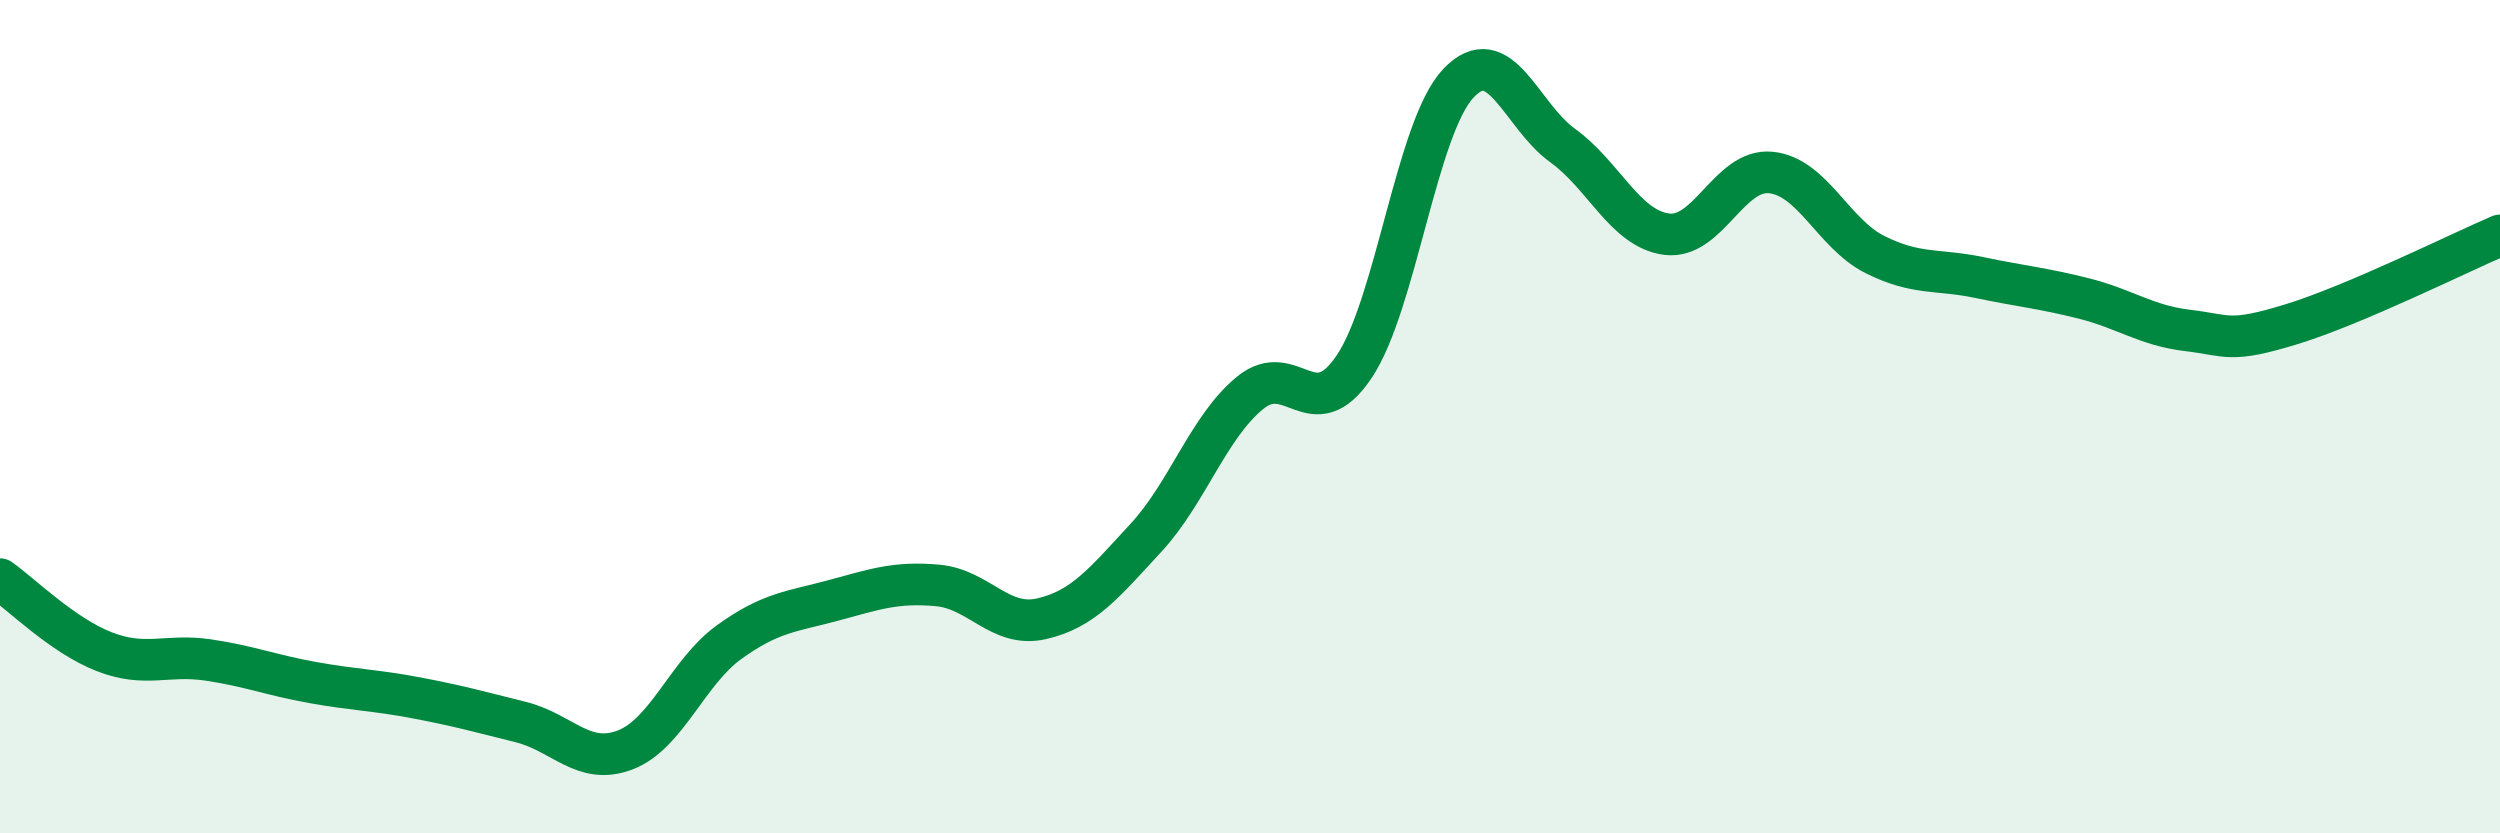 
    <svg width="60" height="20" viewBox="0 0 60 20" xmlns="http://www.w3.org/2000/svg">
      <path
        d="M 0,13.9 C 0.5,14.25 1.5,15.25 2.5,15.64 C 3.5,16.03 4,15.69 5,15.84 C 6,15.99 6.5,16.2 7.5,16.38 C 8.5,16.56 9,16.56 10,16.75 C 11,16.94 11.5,17.08 12.5,17.33 C 13.5,17.58 14,18.38 15,18 C 16,17.62 16.5,16.13 17.5,15.41 C 18.5,14.69 19,14.68 20,14.41 C 21,14.14 21.5,13.96 22.5,14.05 C 23.5,14.14 24,15.08 25,14.85 C 26,14.62 26.5,13.99 27.5,12.91 C 28.5,11.83 29,10.25 30,9.43 C 31,8.61 31.5,10.29 32.5,8.8 C 33.5,7.31 34,3.06 35,2 C 36,0.94 36.5,2.77 37.5,3.49 C 38.5,4.21 39,5.49 40,5.62 C 41,5.75 41.5,4.04 42.5,4.14 C 43.5,4.24 44,5.61 45,6.11 C 46,6.61 46.5,6.45 47.5,6.66 C 48.5,6.87 49,6.91 50,7.16 C 51,7.41 51.5,7.81 52.5,7.93 C 53.5,8.05 53.5,8.24 55,7.78 C 56.5,7.32 59,6.08 60,5.65L60 20L0 20Z"
        fill="#008740"
        opacity="0.1"
        stroke-linecap="round"
        stroke-linejoin="round"
      />
      <path
        d="M 0,13.9 C 0.5,14.25 1.5,15.25 2.5,15.64 C 3.5,16.03 4,15.69 5,15.84 C 6,15.99 6.5,16.2 7.5,16.38 C 8.5,16.56 9,16.56 10,16.75 C 11,16.94 11.5,17.08 12.5,17.33 C 13.5,17.58 14,18.38 15,18 C 16,17.62 16.5,16.13 17.5,15.41 C 18.5,14.69 19,14.68 20,14.41 C 21,14.14 21.5,13.96 22.5,14.05 C 23.5,14.14 24,15.08 25,14.85 C 26,14.62 26.5,13.99 27.5,12.91 C 28.5,11.83 29,10.25 30,9.43 C 31,8.61 31.5,10.29 32.5,8.8 C 33.5,7.31 34,3.06 35,2 C 36,0.94 36.5,2.77 37.5,3.49 C 38.5,4.21 39,5.49 40,5.62 C 41,5.75 41.5,4.04 42.5,4.14 C 43.5,4.24 44,5.61 45,6.11 C 46,6.61 46.5,6.45 47.5,6.66 C 48.5,6.87 49,6.91 50,7.16 C 51,7.41 51.5,7.81 52.5,7.93 C 53.5,8.05 53.5,8.24 55,7.78 C 56.5,7.32 59,6.08 60,5.65"
        stroke="#008740"
        stroke-width="1"
        fill="none"
        stroke-linecap="round"
        stroke-linejoin="round"
      />
    </svg>
  